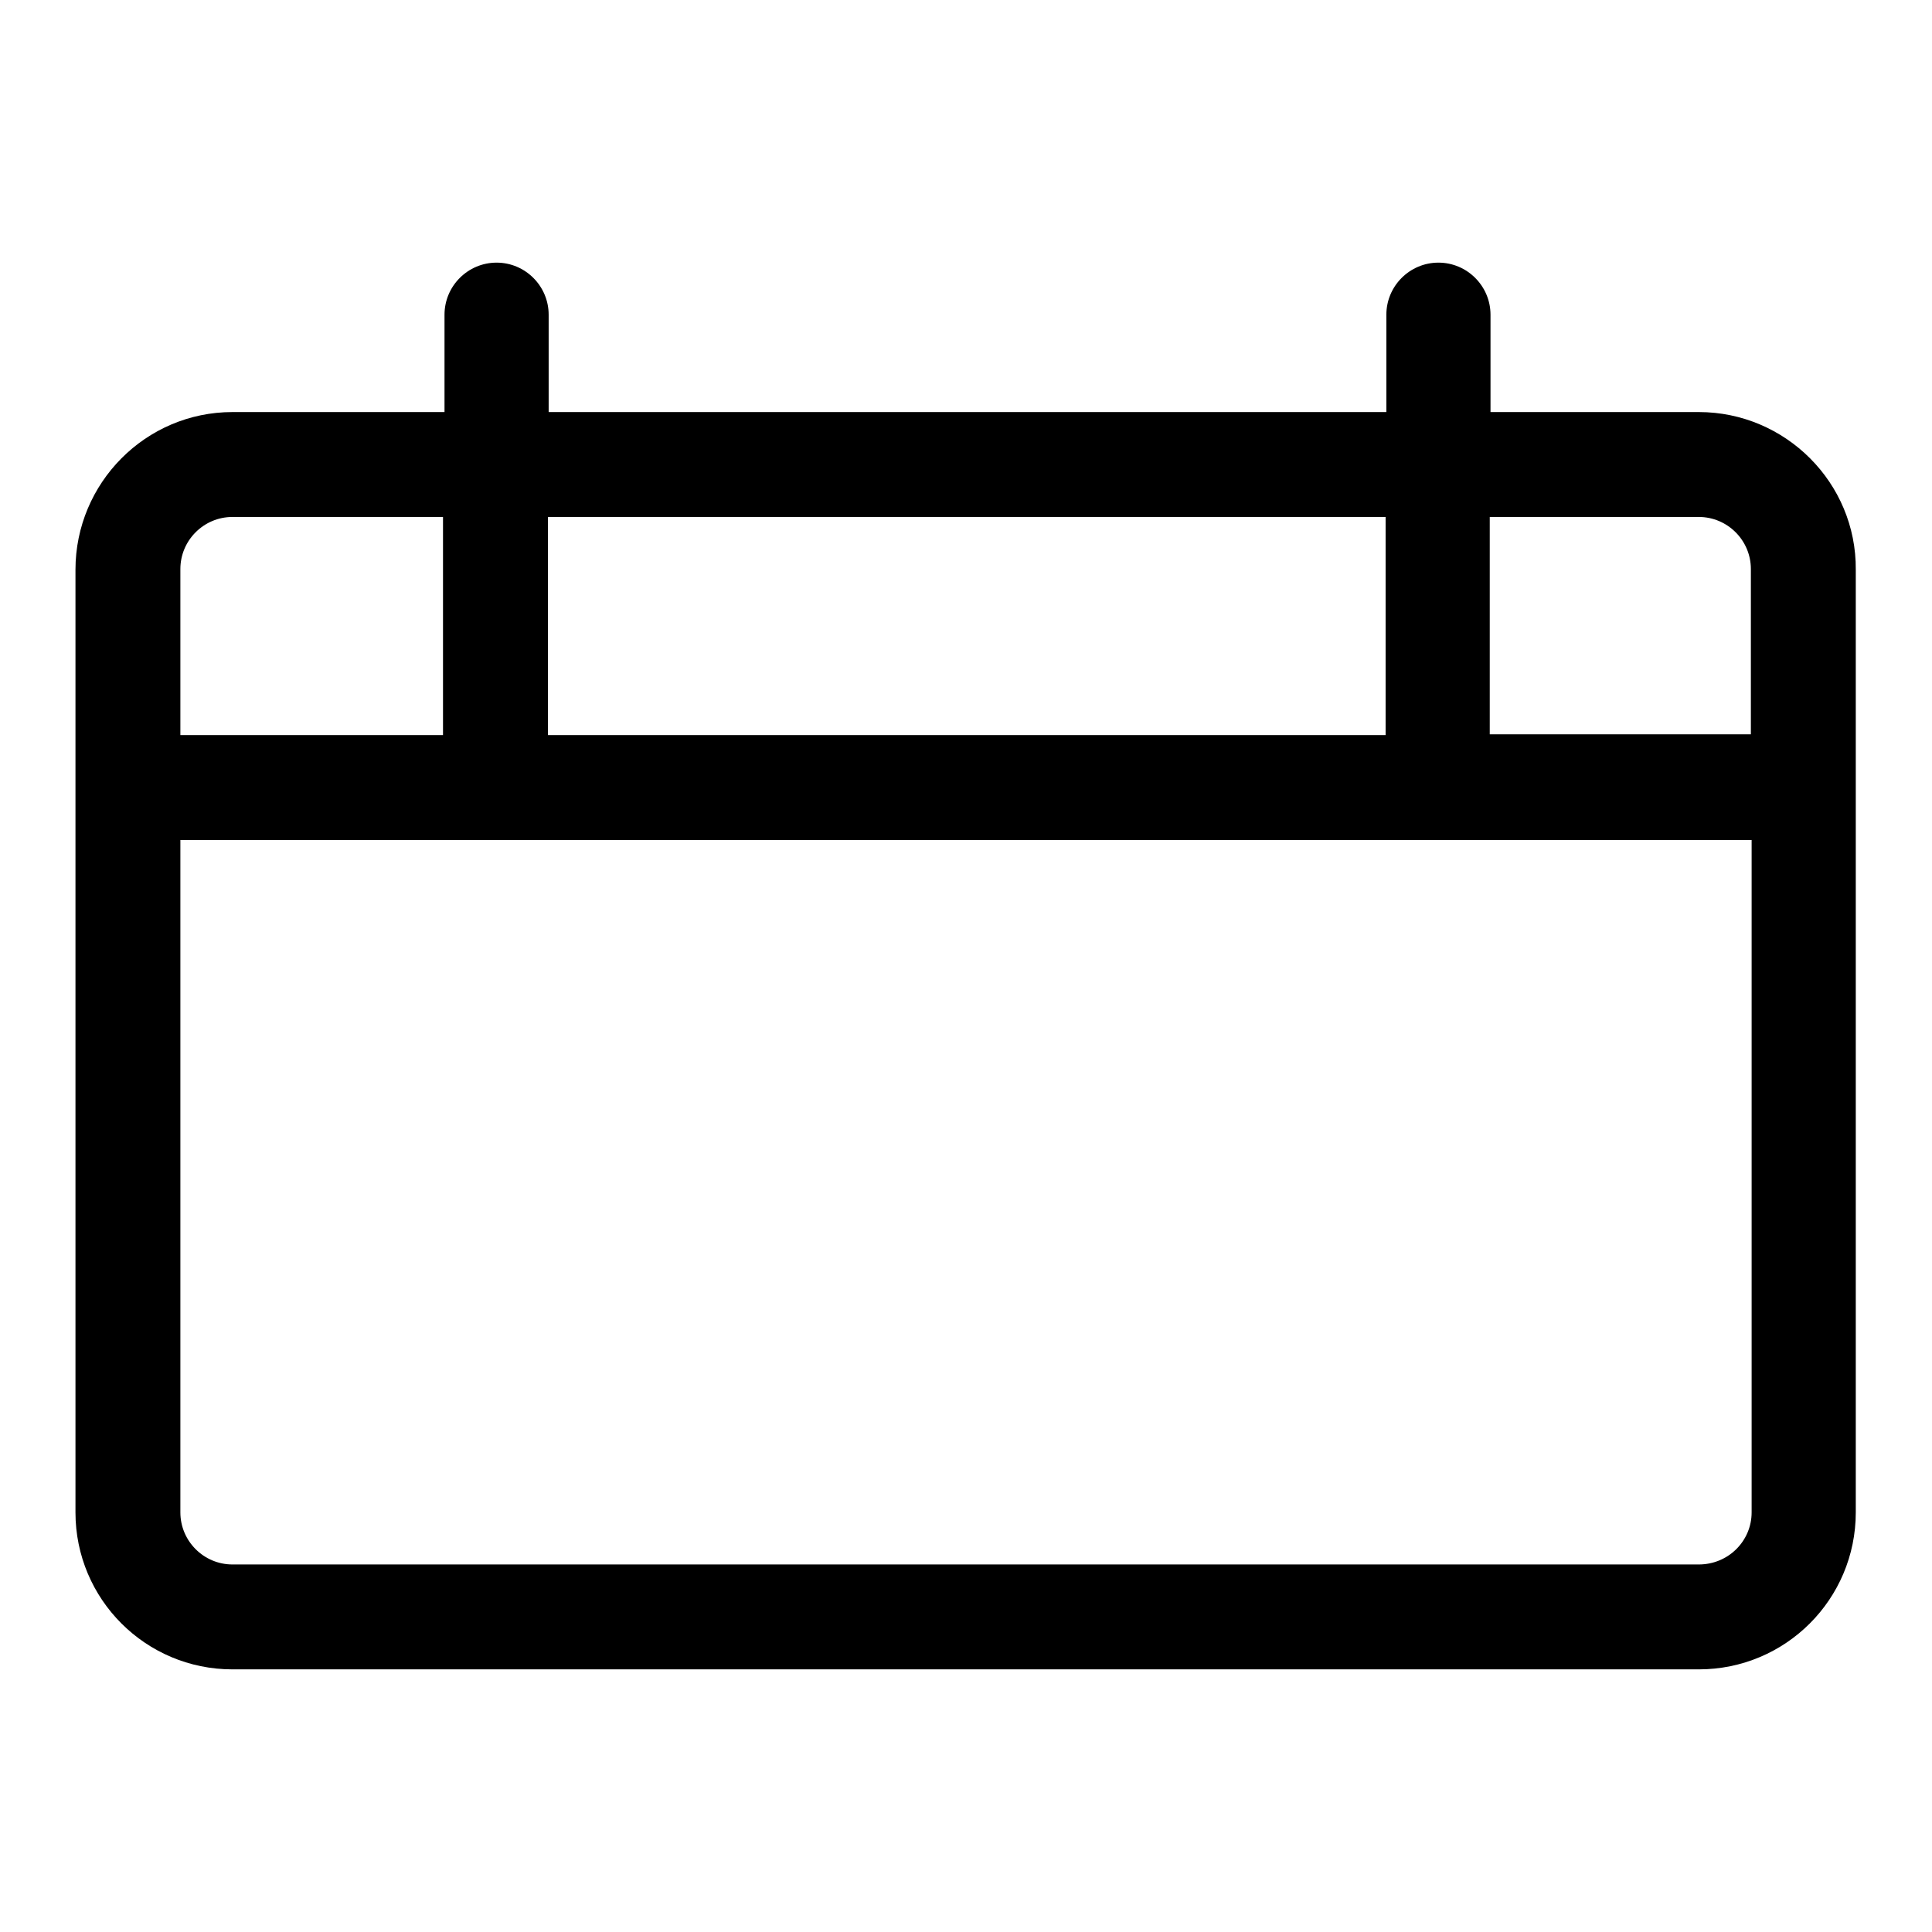 <?xml version="1.0" encoding="utf-8"?>
<!-- Svg Vector Icons : http://www.onlinewebfonts.com/icon -->
<!DOCTYPE svg PUBLIC "-//W3C//DTD SVG 1.1//EN" "http://www.w3.org/Graphics/SVG/1.1/DTD/svg11.dtd">
<svg version="1.1" xmlns="http://www.w3.org/2000/svg" xmlns:xlink="http://www.w3.org/1999/xlink" x="0px" y="0px" viewBox="0 0 256 256" enable-background="new 0 0 256 256" xml:space="preserve">
<g><g><path fill="#000000" d="M225.1,54.6h-27.6V42.1h0c0-0.1,0-0.3,0-0.4c0-3.8-3.1-6.9-6.9-6.9c-3.8,0-6.9,3.1-6.9,6.9c0,0.1,0,0.3,0,0.4h0v12.5h-111V42.1h0c0-0.1,0-0.3,0-0.4c0-3.8-3.1-6.9-6.9-6.9s-6.9,3.1-6.9,6.9c0,0.1,0,0.3,0,0.4h0v12.5H30.8C19.3,54.6,10,64,10,75.5v124.9c0,11.5,9.3,20.8,20.8,20.8h194.3c11.5,0,20.8-9.3,20.8-20.8V75.5C246,64,236.6,54.6,225.1,54.6z M225.1,68.5c3.8,0,6.9,3.1,6.9,6.9v21.9h-34.6V68.5H225.1z M183.6,68.5v28.9h-111V68.5H183.6z M30.8,68.5h27.9v28.9H23.9V75.4C23.9,71.6,27,68.5,30.8,68.5z M225.1,207.3H30.8c-3.8,0-6.9-3.1-6.9-6.9v-89.1h208.2v89.1C232.1,204.2,229,207.3,225.1,207.3z"/></g></g>
</svg>
